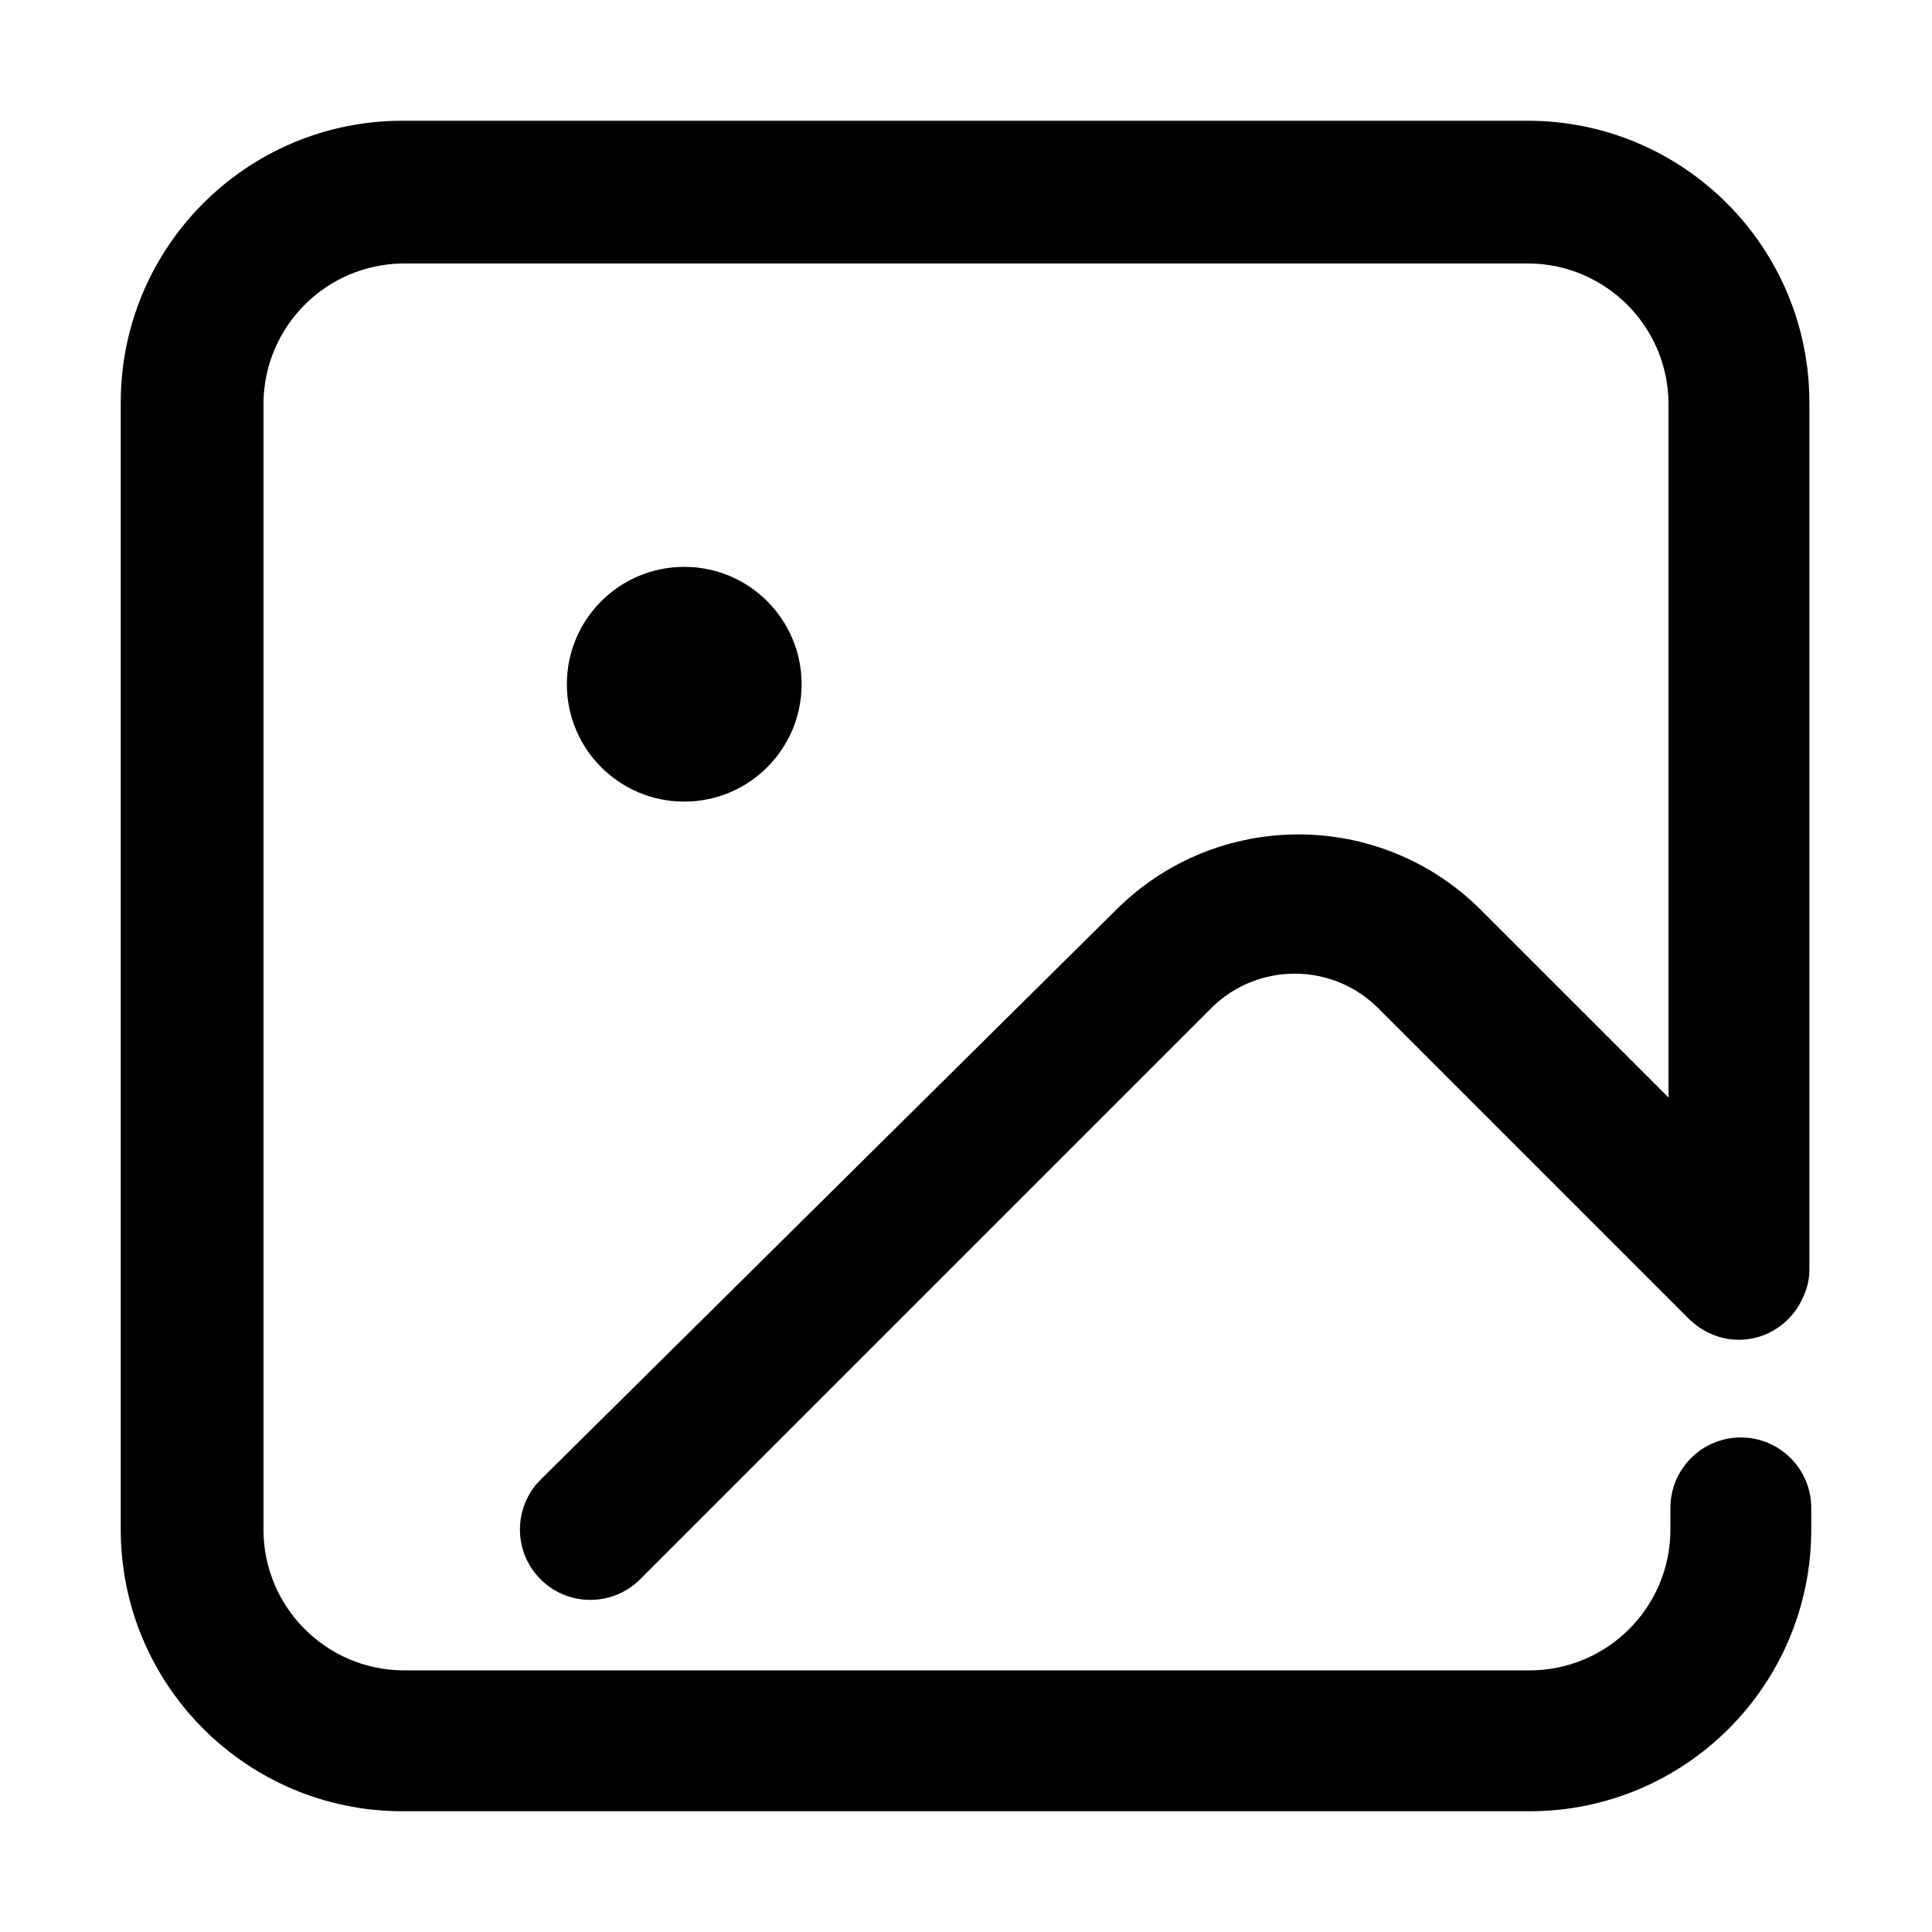 <?xml version="1.0" encoding="UTF-8"?>
<svg width="32px" height="32px" viewBox="0 0 32 32" version="1.1" xmlns="http://www.w3.org/2000/svg" xmlns:xlink="http://www.w3.org/1999/xlink">
    <!-- Generator: Sketch 60.1 (88133) - https://sketch.com -->
    <title>graphicsProfilerBannerFuncIcon-1-</title>
    <desc>Created with Sketch.</desc>
    <g id="graphicsProfilerBannerFuncIcon-1-" stroke="none" stroke-width="1" fill="none" fill-rule="evenodd">
        <g>
            <g id="photo.svg" transform="translate(2, 2)" fill="#000000">
                <path d="M4.667,28 L23.333,28 C25.911,28 28,25.911 28,23.333 L28,22.976 C28,22.331 27.478,21.809 26.833,21.809 C26.189,21.809 25.667,22.331 25.667,22.976 L25.667,23.333 C25.667,24.622 24.622,25.667 23.333,25.667 L4.667,25.667 C3.39,25.65 2.364,24.61 2.364,23.333 L2.364,4.667 C2.381,3.402 3.402,2.381 4.667,2.364 L23.333,2.364 C24.598,2.381 25.619,3.402 25.636,4.667 L25.636,16.178 L22.524,13.067 C20.855,11.405 18.158,11.405 16.489,13.067 L6.953,22.509 C6.498,22.964 6.498,23.702 6.953,24.158 C7.409,24.613 8.147,24.613 8.602,24.158 L18.076,14.684 C18.837,13.941 20.052,13.941 20.813,14.684 L25.978,19.849 C26.086,19.954 26.212,20.039 26.351,20.098 C26.639,20.222 26.965,20.222 27.253,20.098 C27.536,19.974 27.759,19.746 27.876,19.46 C27.938,19.323 27.97,19.175 27.969,19.024 L27.969,4.667 C27.969,2.089 25.88,0 23.302,0 L4.667,0 C2.089,0 0,2.089 0,4.667 L0,23.333 C0,25.911 2.089,28 4.667,28 Z" id="Path"></path>
                <circle id="Oval" cx="9.333" cy="9.333" r="1.944"></circle>
            </g>
            <rect id="矩形" opacity="0.3" x="0" y="0" width="32" height="32"></rect>
        </g>
    </g>
</svg>